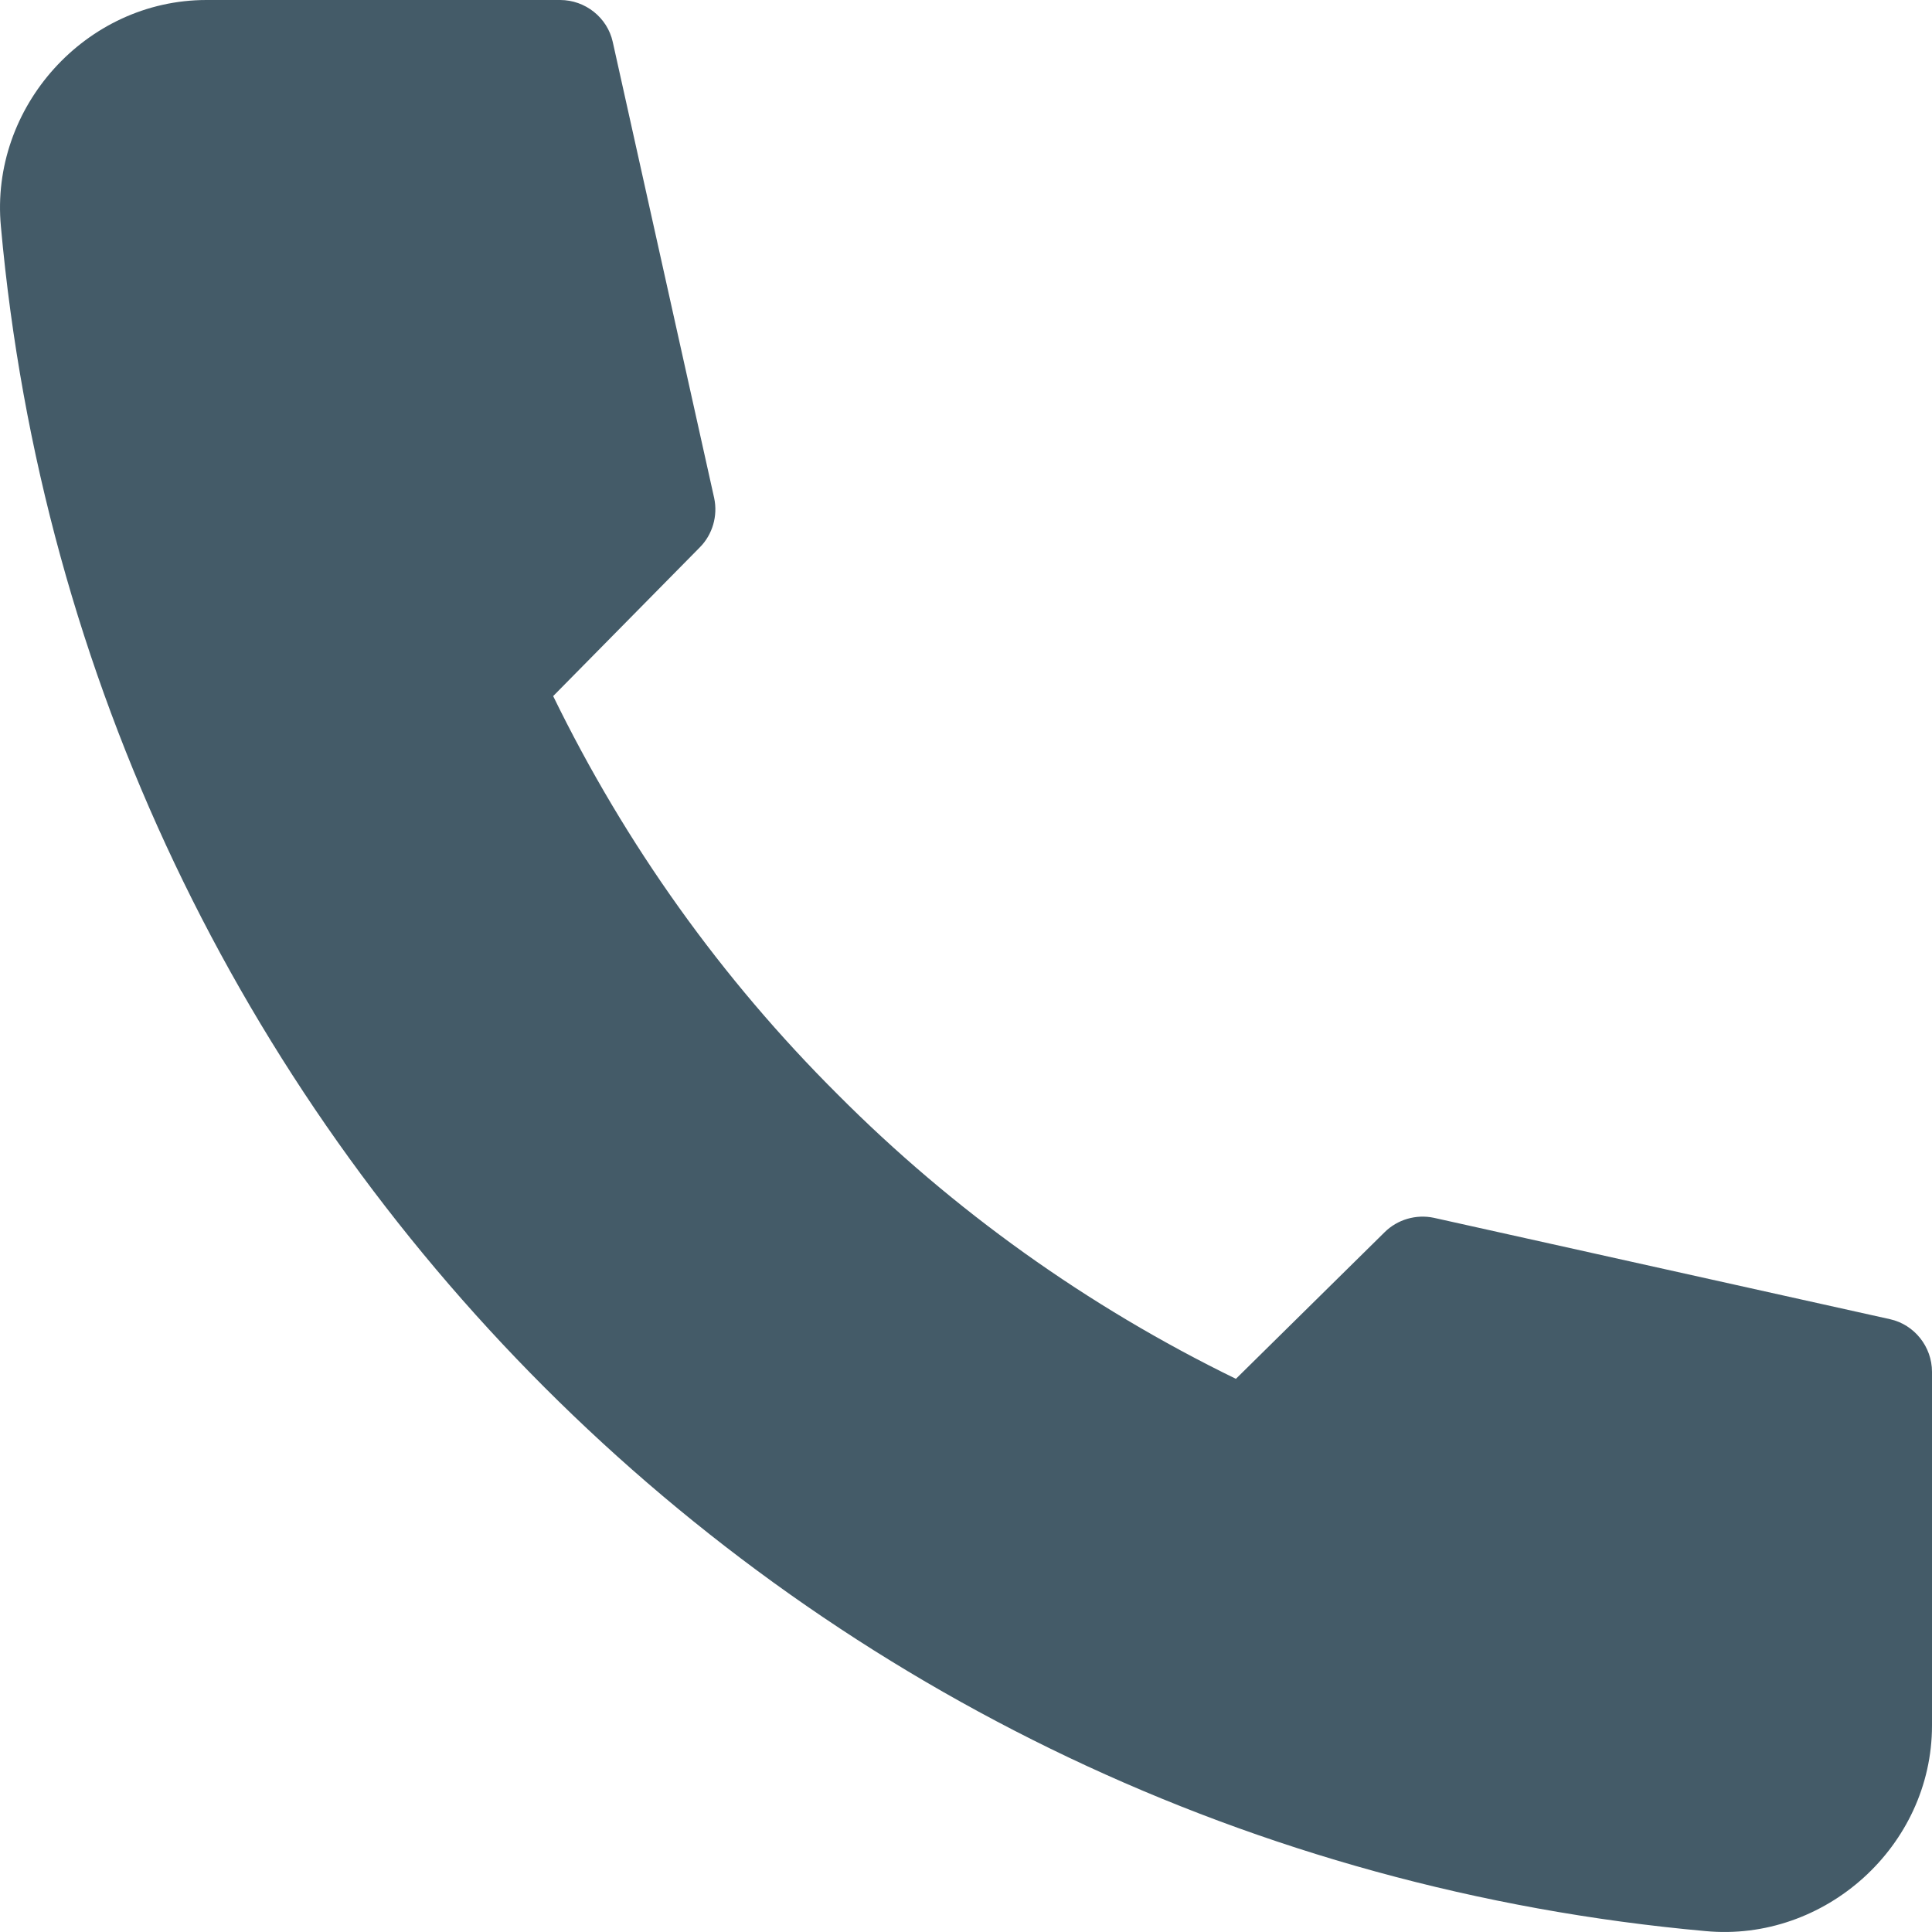 <svg xmlns="http://www.w3.org/2000/svg" width="47" height="47" viewBox="0 0 47 47" fill="none"><path d="M45.982 32.093L34.883 29.626C34.453 29.534 33.996 29.665 33.682 29.978L30.066 33.543C26.449 31.78 23.184 29.443 20.377 26.623C17.557 23.816 15.22 20.551 13.457 16.934L17.022 13.318C17.335 13.005 17.466 12.547 17.374 12.117L14.906 1.018C14.776 0.431 14.241 0 13.627 0H5.023C2.085 0 -0.252 2.611 0.022 5.51C1.014 16.53 5.884 26.388 13.248 33.752C20.612 41.116 30.47 45.986 41.49 46.978C44.389 47.252 47 44.915 47 41.977V33.373C47 32.759 46.569 32.224 45.982 32.093Z" fill="#445B68"></path></svg>